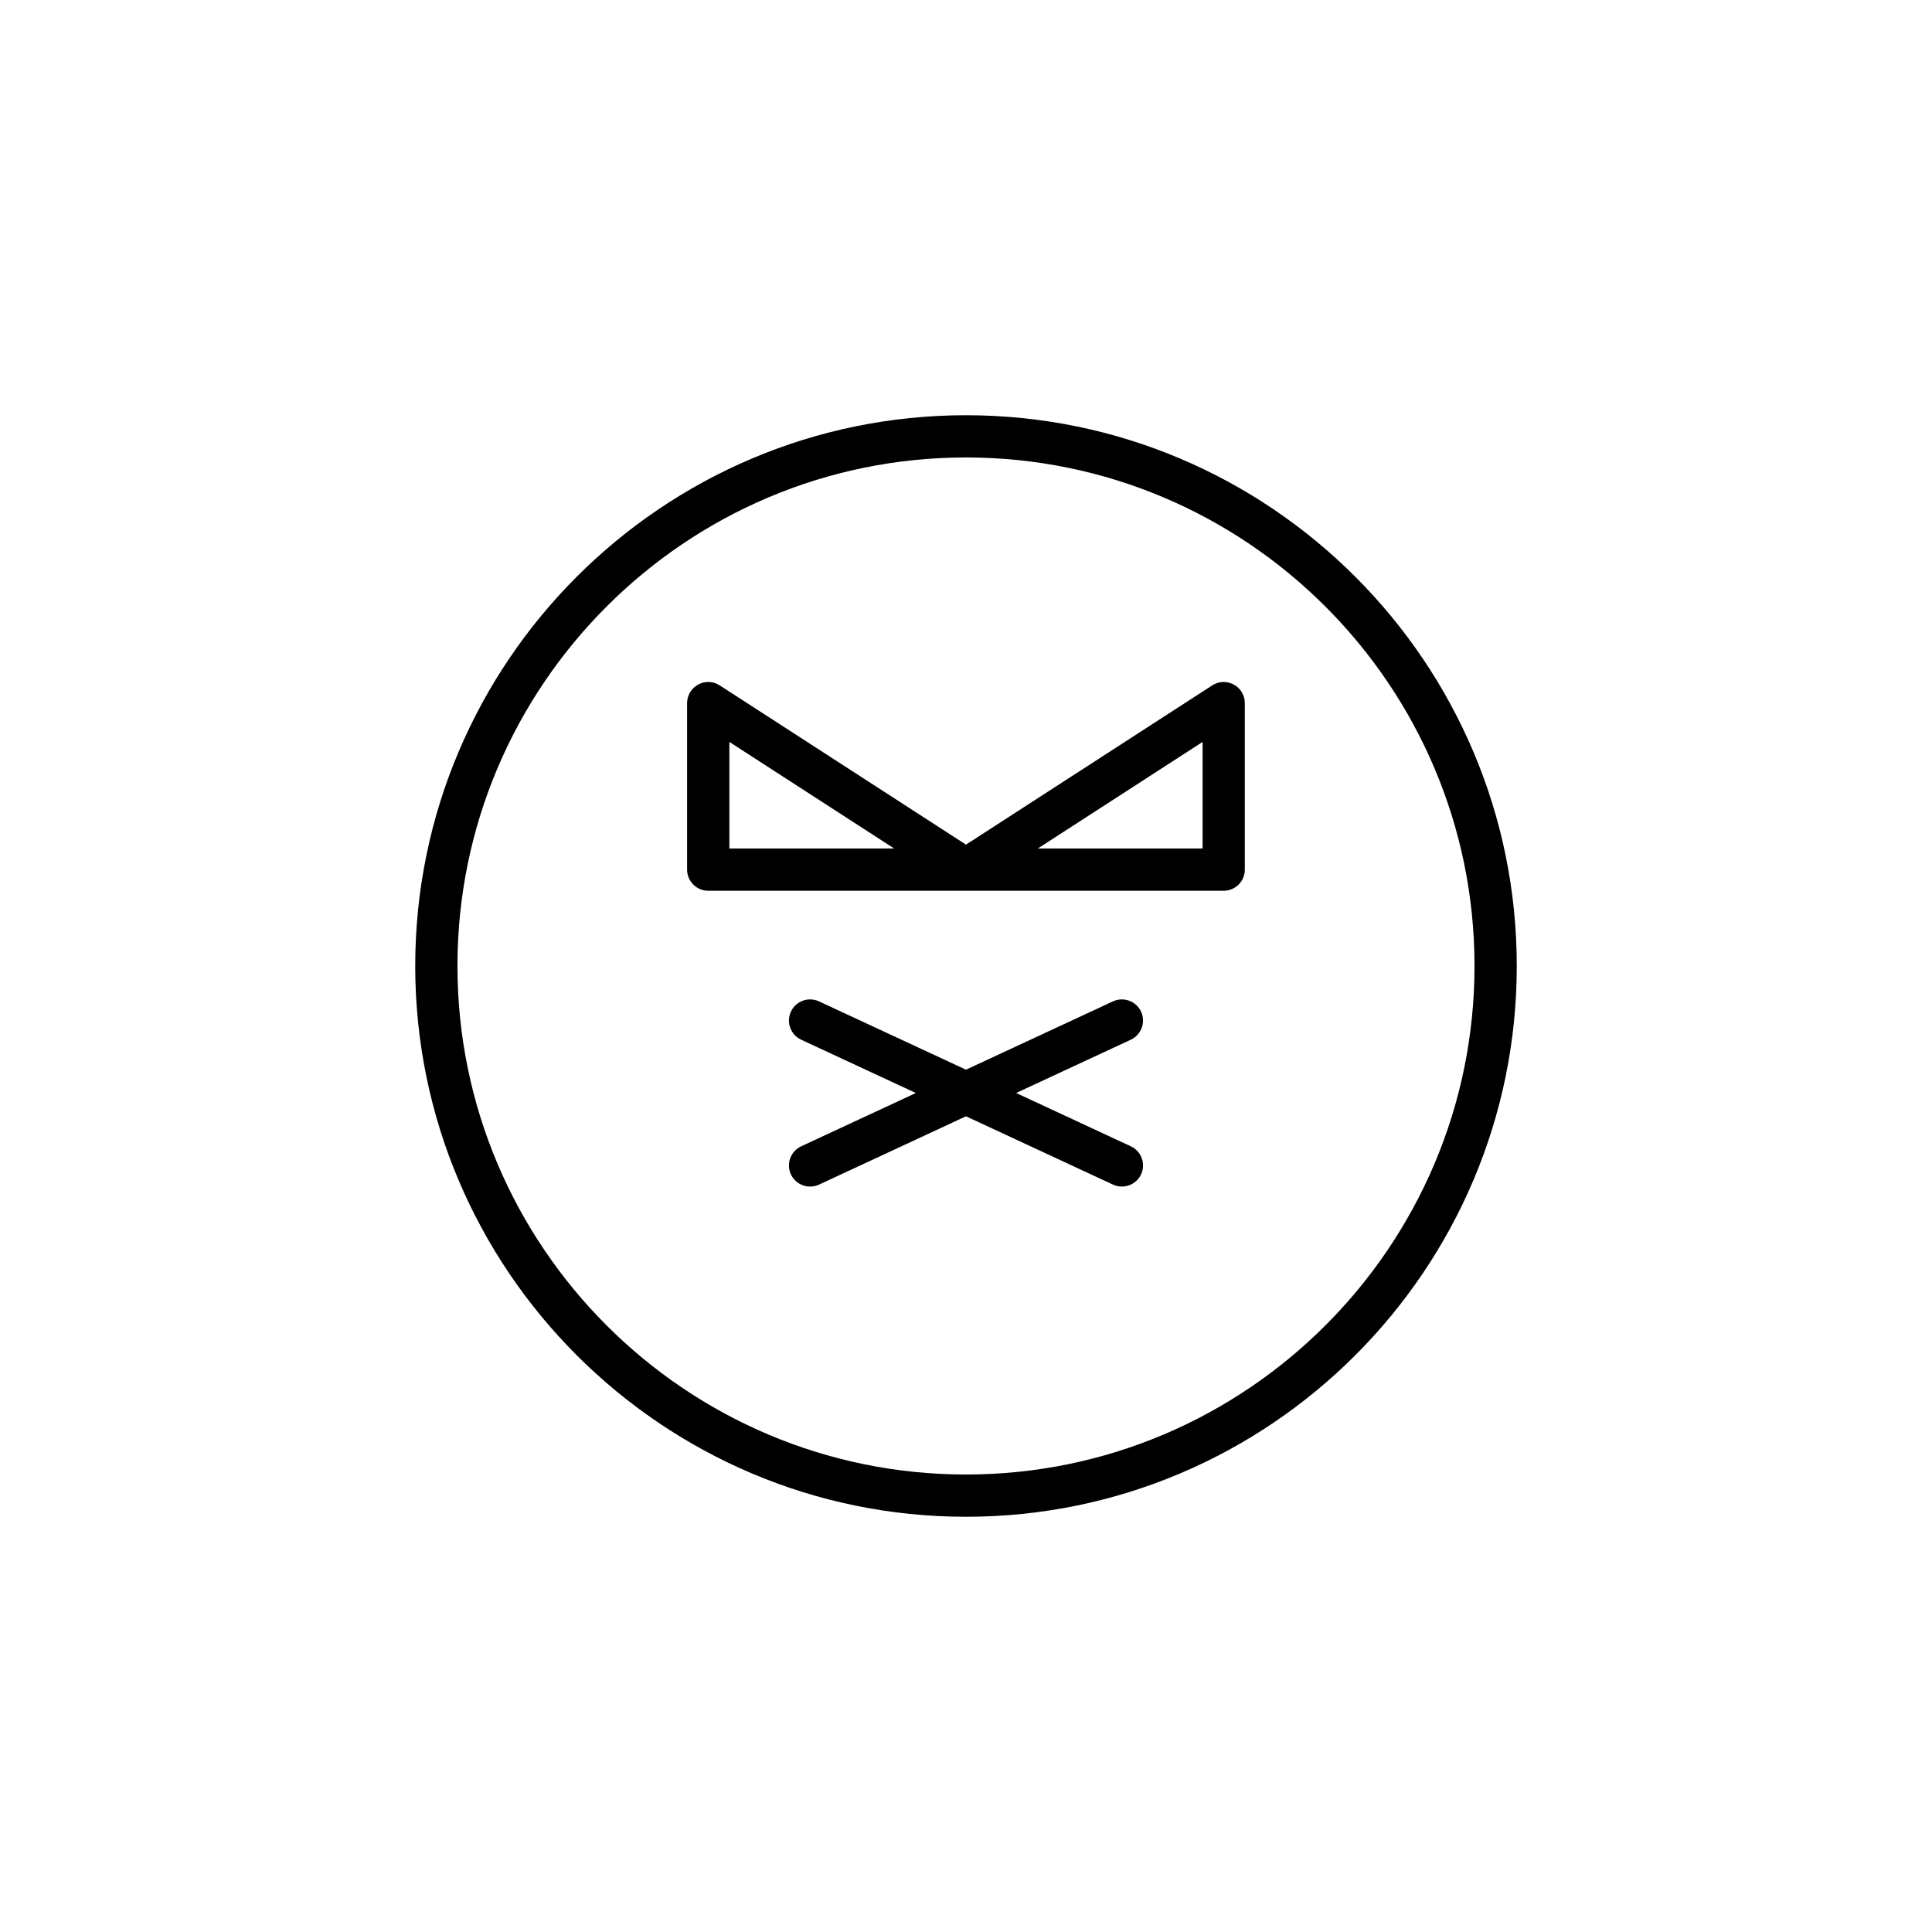 <?xml version="1.0" encoding="UTF-8"?>
<!-- Uploaded to: ICON Repo, www.svgrepo.com, Generator: ICON Repo Mixer Tools -->
<svg fill="#000000" width="800px" height="800px" version="1.1" viewBox="144 144 512 512" xmlns="http://www.w3.org/2000/svg">
 <g>
  <path d="m400 254.04c-80.48 0-145.96 65.48-145.96 145.96s65.48 145.96 145.96 145.96 145.96-65.477 145.96-145.96-65.477-145.96-145.96-145.96zm0 280.72c-74.309 0-134.77-60.457-134.77-134.77 0-74.305 60.457-134.76 134.77-134.76s134.76 60.457 134.76 134.77-60.453 134.76-134.76 134.76z"/>
  <path d="m470.97 325.42c-1.805-0.992-3.992-0.902-5.711 0.211l-65.262 42.207-65.266-42.207c-1.73-1.121-3.934-1.203-5.715-0.211-1.805 0.98-2.926 2.863-2.926 4.914v44.125c0 3.094 2.504 5.598 5.598 5.598h68.234c0.023 0 0.047-0.012 0.07-0.012 0.023 0 0.047 0.012 0.07 0.012h68.23c3.094 0 5.598-2.504 5.598-5.598v-44.129c0.004-2.047-1.117-3.934-2.922-4.91zm-133.68 43.441v-28.242l43.676 28.242zm125.41 0h-43.668l43.668-28.242z"/>
  <path d="m446.39 412.09c-1.305-2.801-4.621-4-7.441-2.719l-38.953 18.109-38.957-18.105c-2.816-1.301-6.133-0.082-7.441 2.719-1.301 2.805-0.082 6.133 2.719 7.441l30.391 14.125-30.391 14.125c-2.801 1.305-4.019 4.637-2.719 7.441 0.953 2.039 2.973 3.234 5.086 3.234 0.789 0 1.59-0.168 2.356-0.52l38.957-18.109 38.957 18.105c0.766 0.355 1.57 0.52 2.356 0.52 2.109 0 4.133-1.195 5.086-3.234 1.301-2.805 0.082-6.133-2.719-7.441l-30.391-14.125 30.391-14.125c2.797-1.309 4.016-4.637 2.715-7.441z"/>
 </g>
</svg>